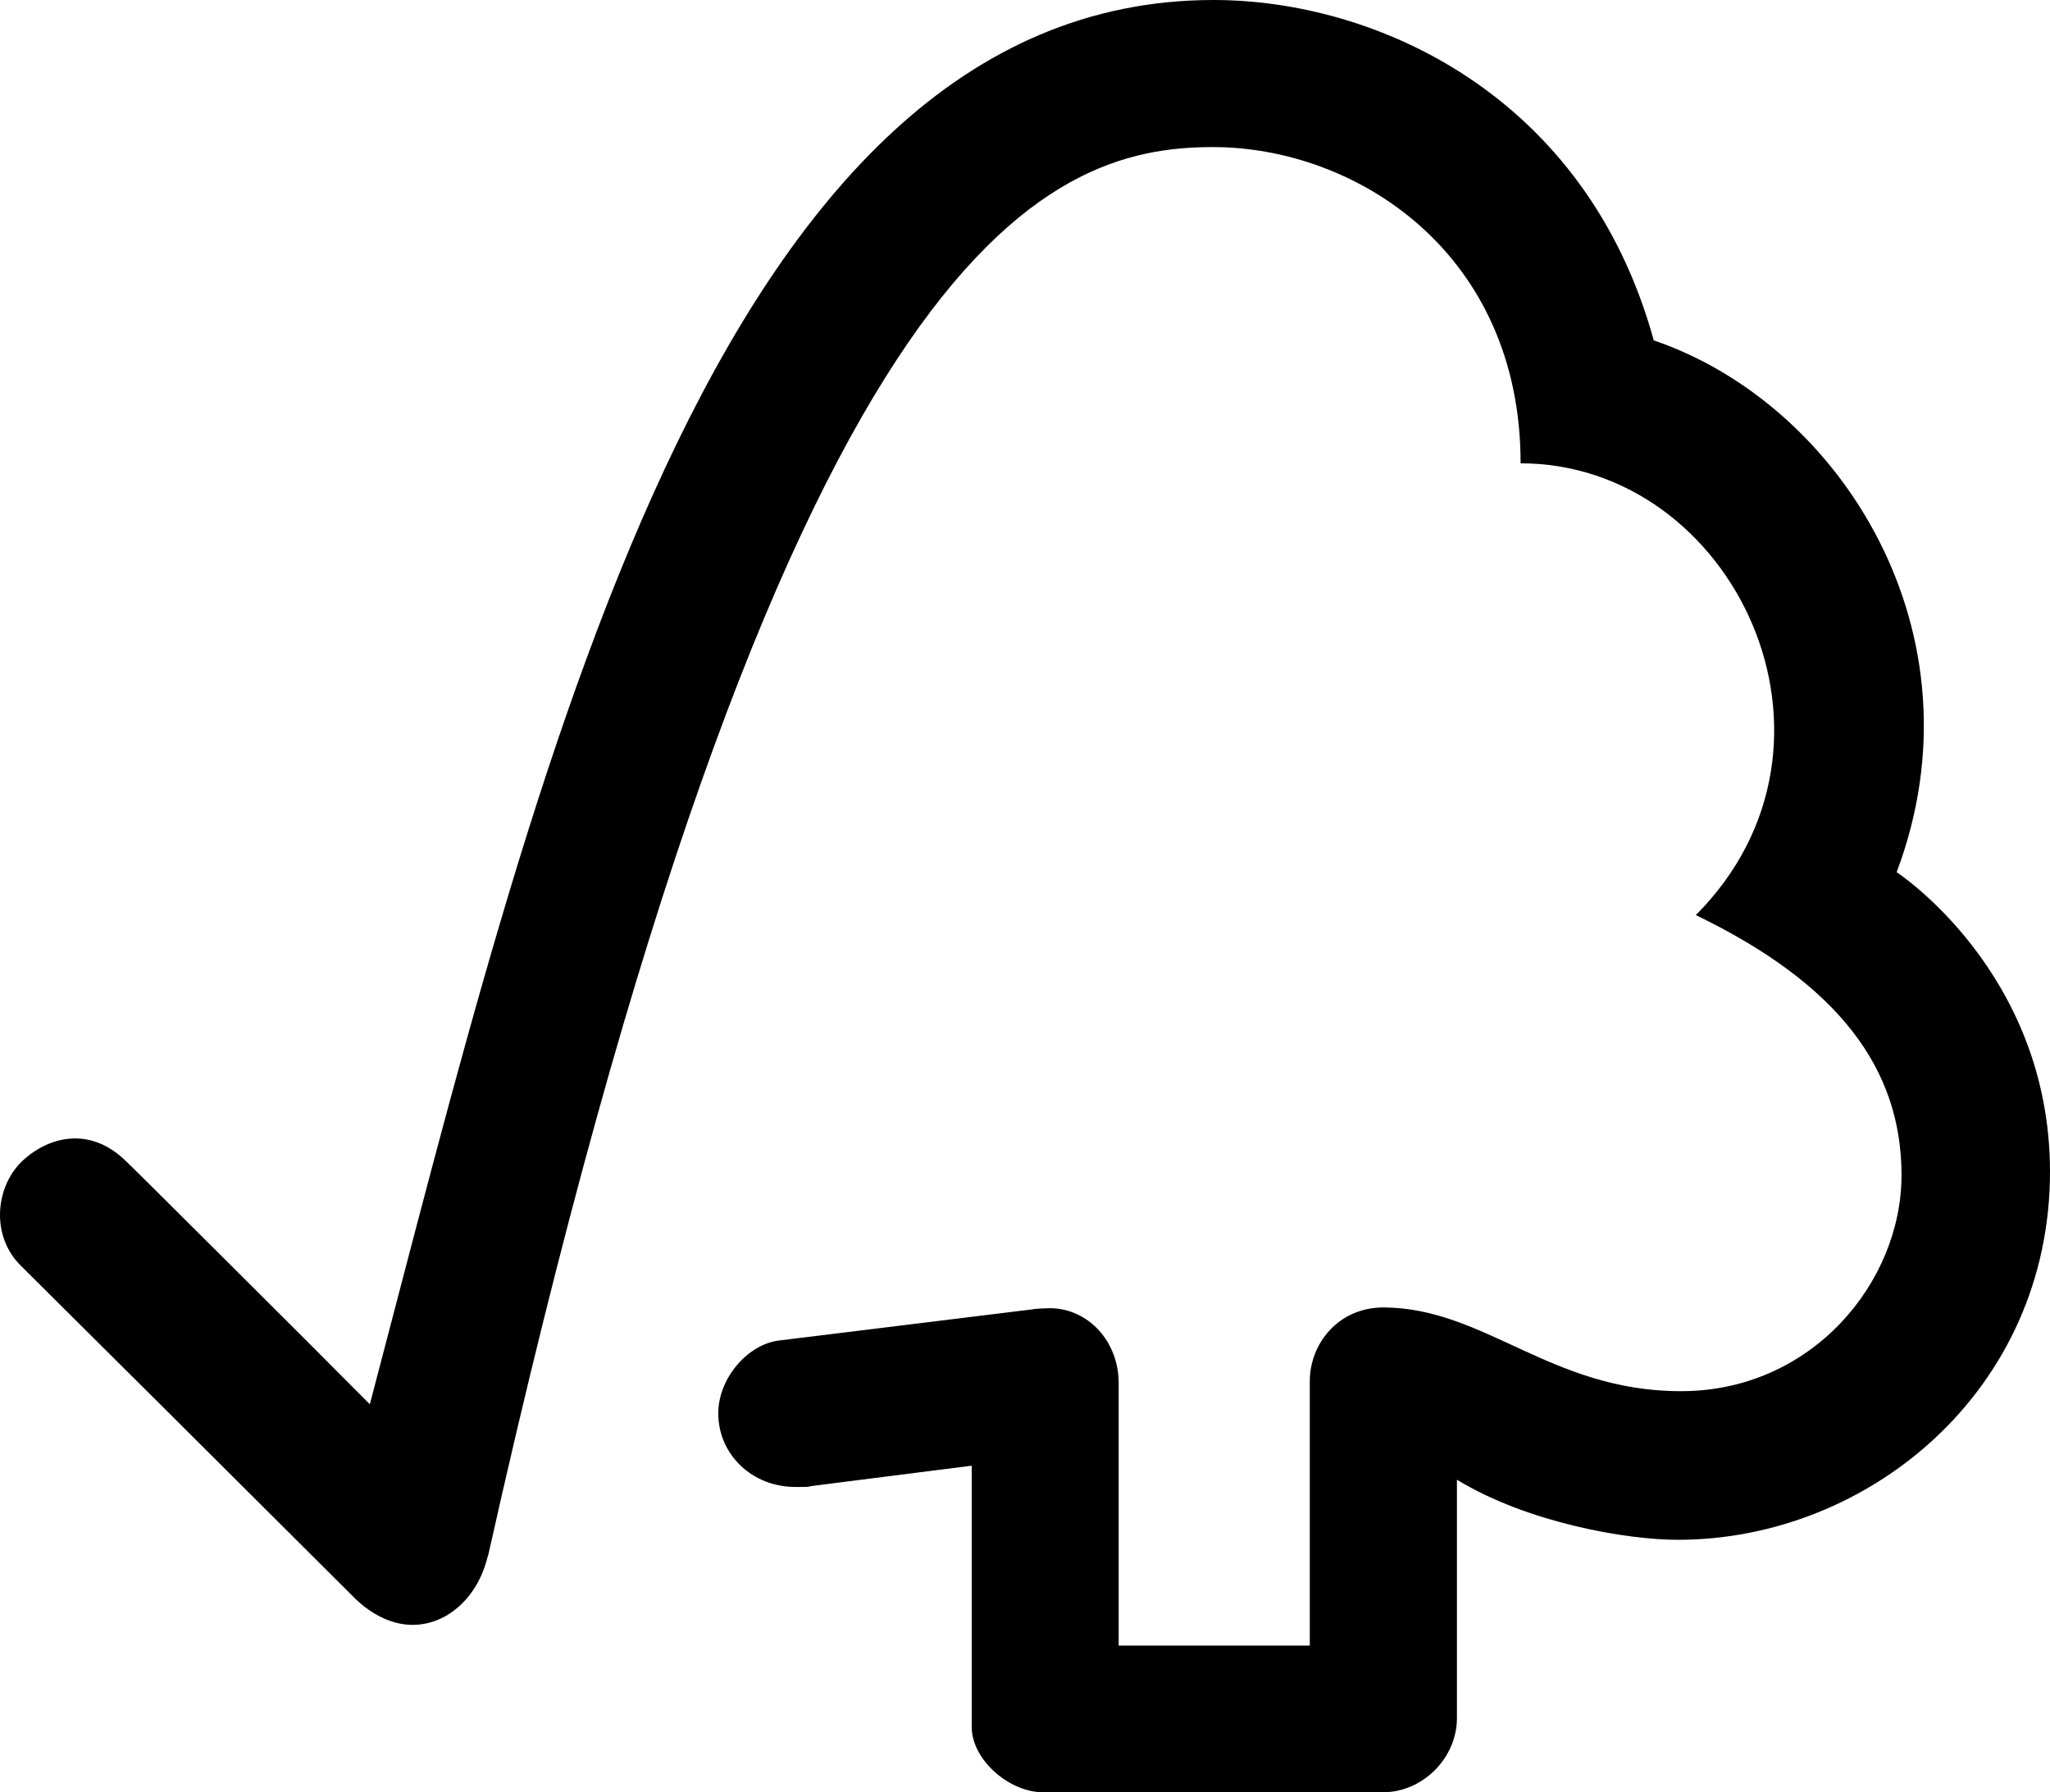 <?xml version="1.0" encoding="UTF-8"?>
<svg xmlns="http://www.w3.org/2000/svg" width="572" height="500">
  <path d="M338.624 0C198.62 0 149.218 217.106 103.194 391.752c-16.647-16.794-67.878-67.794-67.93-67.71-10.302-10.188-22.136-6.875-29.386.184-7.296 7.334-8.36 20.783 0 28.942.42.363 69.416 69.031 93.262 92.835 6.578 6.39 16.097 10.153 25.61 4.606 9.857-6.055 11.207-16.755 11.475-16.755C217.966 68.292 291.017 41.033 338.432 41.033c39.888 0 85.856 29.402 85.856 88.221 59.483 0 96.763 78.013 48.891 126.035 39.69 19.166 57.391 42.736 57.391 72.56 0 29.856-25.046 60.335-61.606 60.255-36.253 0-54.676-23.253-82.92-23.354-12.81 0-20.578 10.33-20.578 20.518v73.804h-53.33v-73.529c-.149-11.522-8.645-20.584-19.23-20.584-.17 0-4.563.129-4.496.278l-71.425 8.784c-8.615 1.3-16.571 10.637-16.571 20.278 0 11.302 9.279 20.688 21.934 20.532 1.612 0 3.777 0 3.564-.185-.128 0 45.213-5.749 45.213-5.749v72.846c0 9.216 10.473 18.257 19.885 18.257h94.883c11.034 0 20.623-9.508 20.623-20.668v-66.526c19.853 12.087 47.471 16.766 61.637 16.766 53.229 0 103.996-41.75 103.847-103.001-.21-55.52-42.787-83.25-42.787-83.25 24.99-66.414-15.43-130.533-67.774-148.365C442.568 26.451 383.937 0 338.624 0"></path>
</svg>
